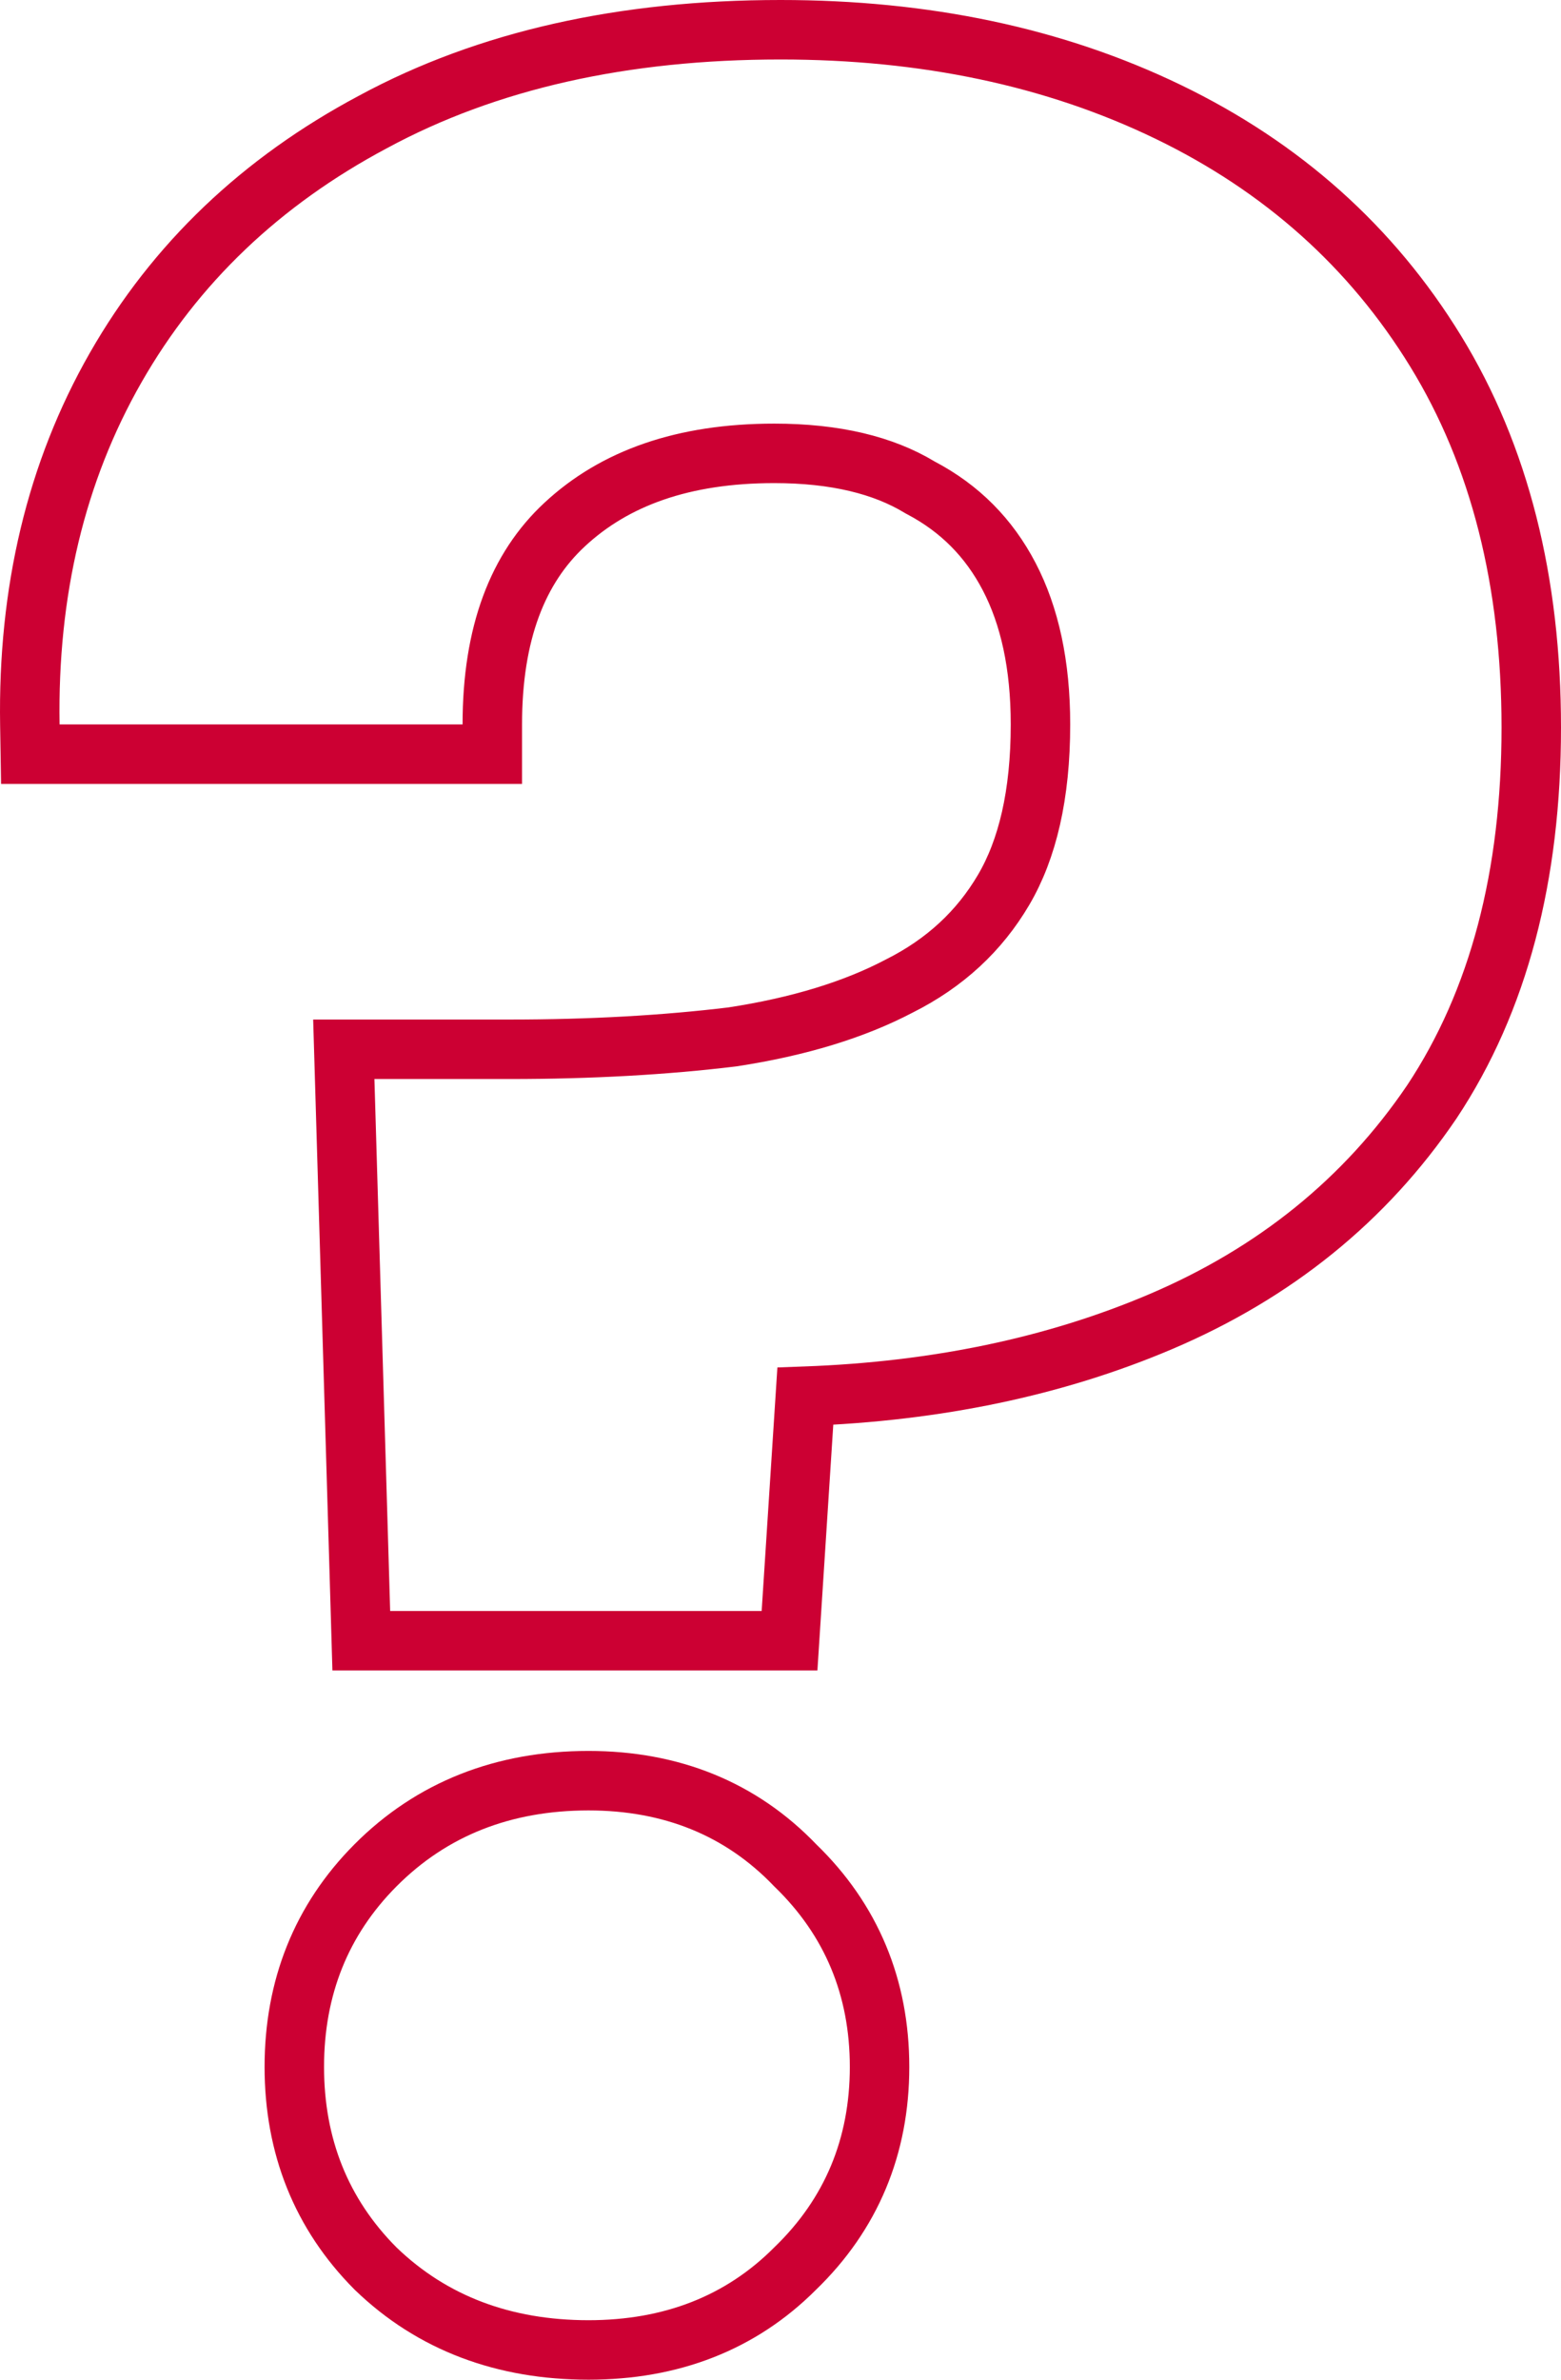 <svg width="105" height="160" viewBox="0 0 105 160" fill="none" xmlns="http://www.w3.org/2000/svg">
<path d="M96.302 74.097L96.308 74.089L96.314 74.08C100.817 67.29 103 58.861 103 48.919C103 39.12 100.888 30.65 96.563 23.604C92.26 16.593 86.246 11.229 78.575 7.521C70.922 3.823 62.216 2 52.504 2C41.945 2 32.78 4.036 25.086 8.199C17.577 12.196 11.787 17.705 7.777 24.722C3.765 31.742 1.862 39.769 2.008 48.739L2.04 50.706H4.008H31.115H33.115V48.706C33.115 42.556 34.833 38.191 37.981 35.27L37.983 35.268C41.34 32.144 45.961 30.482 52.08 30.482C56.209 30.482 59.422 31.286 61.848 32.749L61.898 32.779L61.949 32.806C64.552 34.177 66.518 36.152 67.884 38.773C69.254 41.402 69.987 44.686 69.987 48.706C69.987 53.444 69.109 57.105 67.51 59.827C65.879 62.601 63.562 64.753 60.5 66.291L60.485 66.299L60.469 66.307C57.472 67.879 53.753 69.03 49.267 69.716C44.709 70.27 39.718 70.549 34.291 70.549H25.185H23.125L23.186 72.608L24.245 108.373L24.302 110.314H26.244H51.233H53.108L53.229 108.443L54.17 93.874C62.969 93.552 70.943 91.894 78.064 88.866C85.738 85.602 91.838 80.679 96.302 74.097ZM25.25 152.514L25.265 152.529L25.28 152.544C29.083 156.208 33.907 158 39.586 158C45.132 158 49.822 156.202 53.483 152.529C57.264 148.88 59.163 144.315 59.163 138.969C59.163 133.63 57.269 129.071 53.498 125.424C49.846 121.609 45.151 119.725 39.586 119.725C33.881 119.725 29.048 121.606 25.25 125.424C21.61 129.083 19.797 133.643 19.797 138.969C19.797 144.295 21.61 148.856 25.25 152.514Z" stroke="#CC0033" stroke-width="4"/>
</svg>
